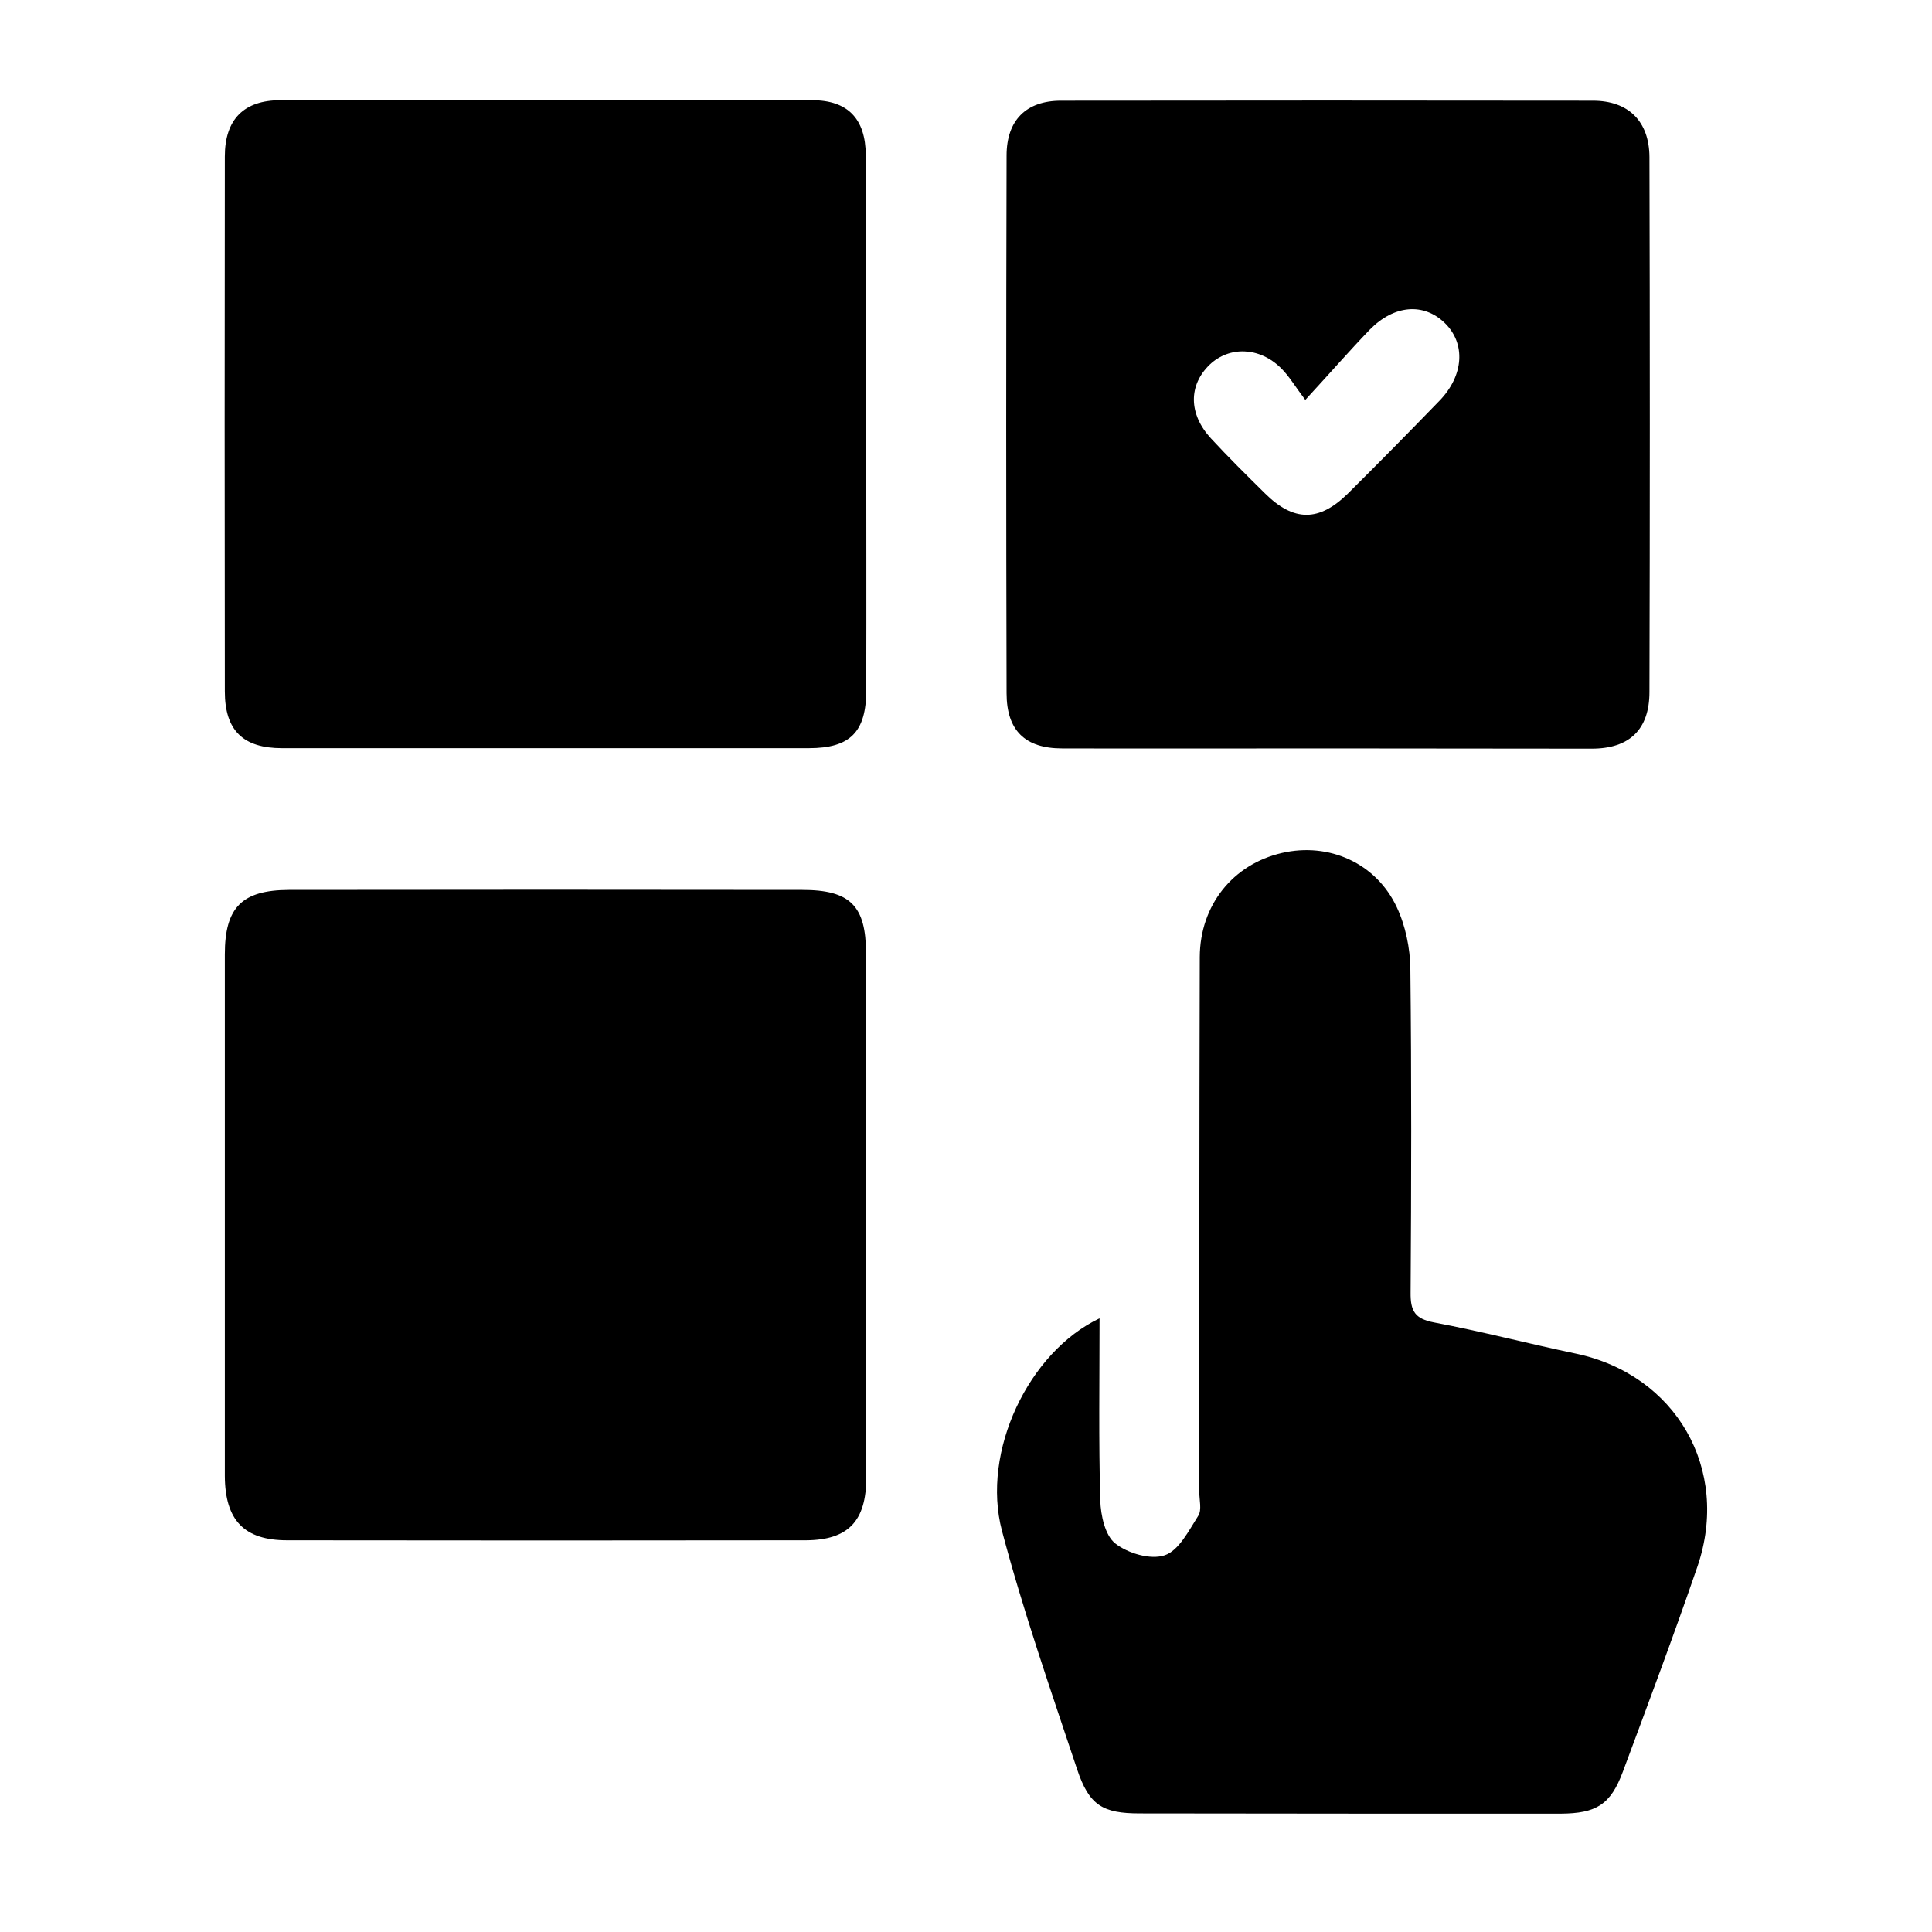 <?xml version="1.0" encoding="utf-8"?>
<!-- Generator: Adobe Illustrator 26.0.1, SVG Export Plug-In . SVG Version: 6.00 Build 0)  -->
<svg version="1.1" id="Layer_1" xmlns="http://www.w3.org/2000/svg" xmlns:xlink="http://www.w3.org/1999/xlink" x="0px" y="0px"
	 viewBox="0 0 80 80" style="enable-background:new 0 0 80 80;" xml:space="preserve">
<g>
	<path d="M35.87,50.22c0,3.66,0,7.31,0,10.97c0,1.8-0.75,2.58-2.5,2.59c-7.16,0.01-14.32,0.01-21.48,0c-1.78,0-2.57-0.83-2.58-2.66
		c0-7.2,0-14.4,0-21.6c0-1.95,0.71-2.66,2.65-2.67c7.09-0.01,14.17-0.01,21.26,0c1.99,0,2.64,0.66,2.64,2.63
		C35.88,43.05,35.87,46.63,35.87,50.22z"/>
	<path d="M35.87,17.61c0,3.65,0.01,7.31,0,10.96c0,1.74-0.66,2.41-2.38,2.41c-7.27,0-14.54,0-21.81,0c-1.61,0-2.37-0.73-2.37-2.35
		c-0.01-7.38-0.01-14.77,0-22.15c0-1.54,0.79-2.33,2.3-2.33c7.34-0.01,14.68-0.01,22.02,0c1.48,0,2.21,0.77,2.22,2.27
		C35.88,10.16,35.87,13.89,35.87,17.61z"/>
	<path d="M54.94,30.99c-3.65,0-7.31,0.01-10.96,0c-1.53,0-2.3-0.74-2.3-2.29c-0.02-7.42-0.02-14.84,0-22.26
		c0-1.46,0.81-2.27,2.25-2.27c7.34-0.01,14.69-0.01,22.03,0c1.47,0,2.33,0.85,2.34,2.33c0.02,7.38,0.02,14.77,0,22.15
		c0,1.56-0.83,2.35-2.39,2.35C62.25,31,58.59,30.99,54.94,30.99z M54.05,16.56c-0.43-0.57-0.68-1-1.01-1.32
		c-0.89-0.88-2.14-0.91-2.95-0.14c-0.88,0.85-0.88,2.04,0.05,3.05c0.72,0.78,1.48,1.53,2.24,2.28c1.19,1.18,2.24,1.18,3.43,0.01
		c1.28-1.27,2.54-2.55,3.79-3.84c1.02-1.05,1.1-2.38,0.22-3.23c-0.87-0.84-2.09-0.75-3.1,0.28C55.89,14.51,55.1,15.42,54.05,16.56z"
		/>
	<path d="M45.53,54.59c0,2.6-0.04,5.07,0.03,7.54c0.02,0.62,0.2,1.45,0.62,1.78c0.52,0.41,1.46,0.69,2.05,0.49
		c0.59-0.2,1-1.03,1.39-1.64c0.15-0.24,0.04-0.65,0.04-0.98c0-7.38,0-14.77,0.02-22.15c0.01-2.15,1.37-3.84,3.4-4.31
		c1.94-0.45,3.9,0.41,4.76,2.25c0.36,0.77,0.55,1.69,0.56,2.55c0.05,4.47,0.04,8.93,0.01,13.4c-0.01,0.77,0.18,1.09,0.97,1.24
		c1.97,0.37,3.91,0.88,5.87,1.29c4.14,0.87,6.41,4.78,5.04,8.81c-0.98,2.85-2.04,5.68-3.09,8.5c-0.51,1.37-1.1,1.73-2.58,1.74
		c-5.81,0-11.62,0-17.42-0.01c-1.54,0-2.1-0.33-2.6-1.83c-1.09-3.27-2.23-6.54-3.11-9.87C40.62,60.1,42.6,55.98,45.53,54.59z"/>
</g>
</svg>
